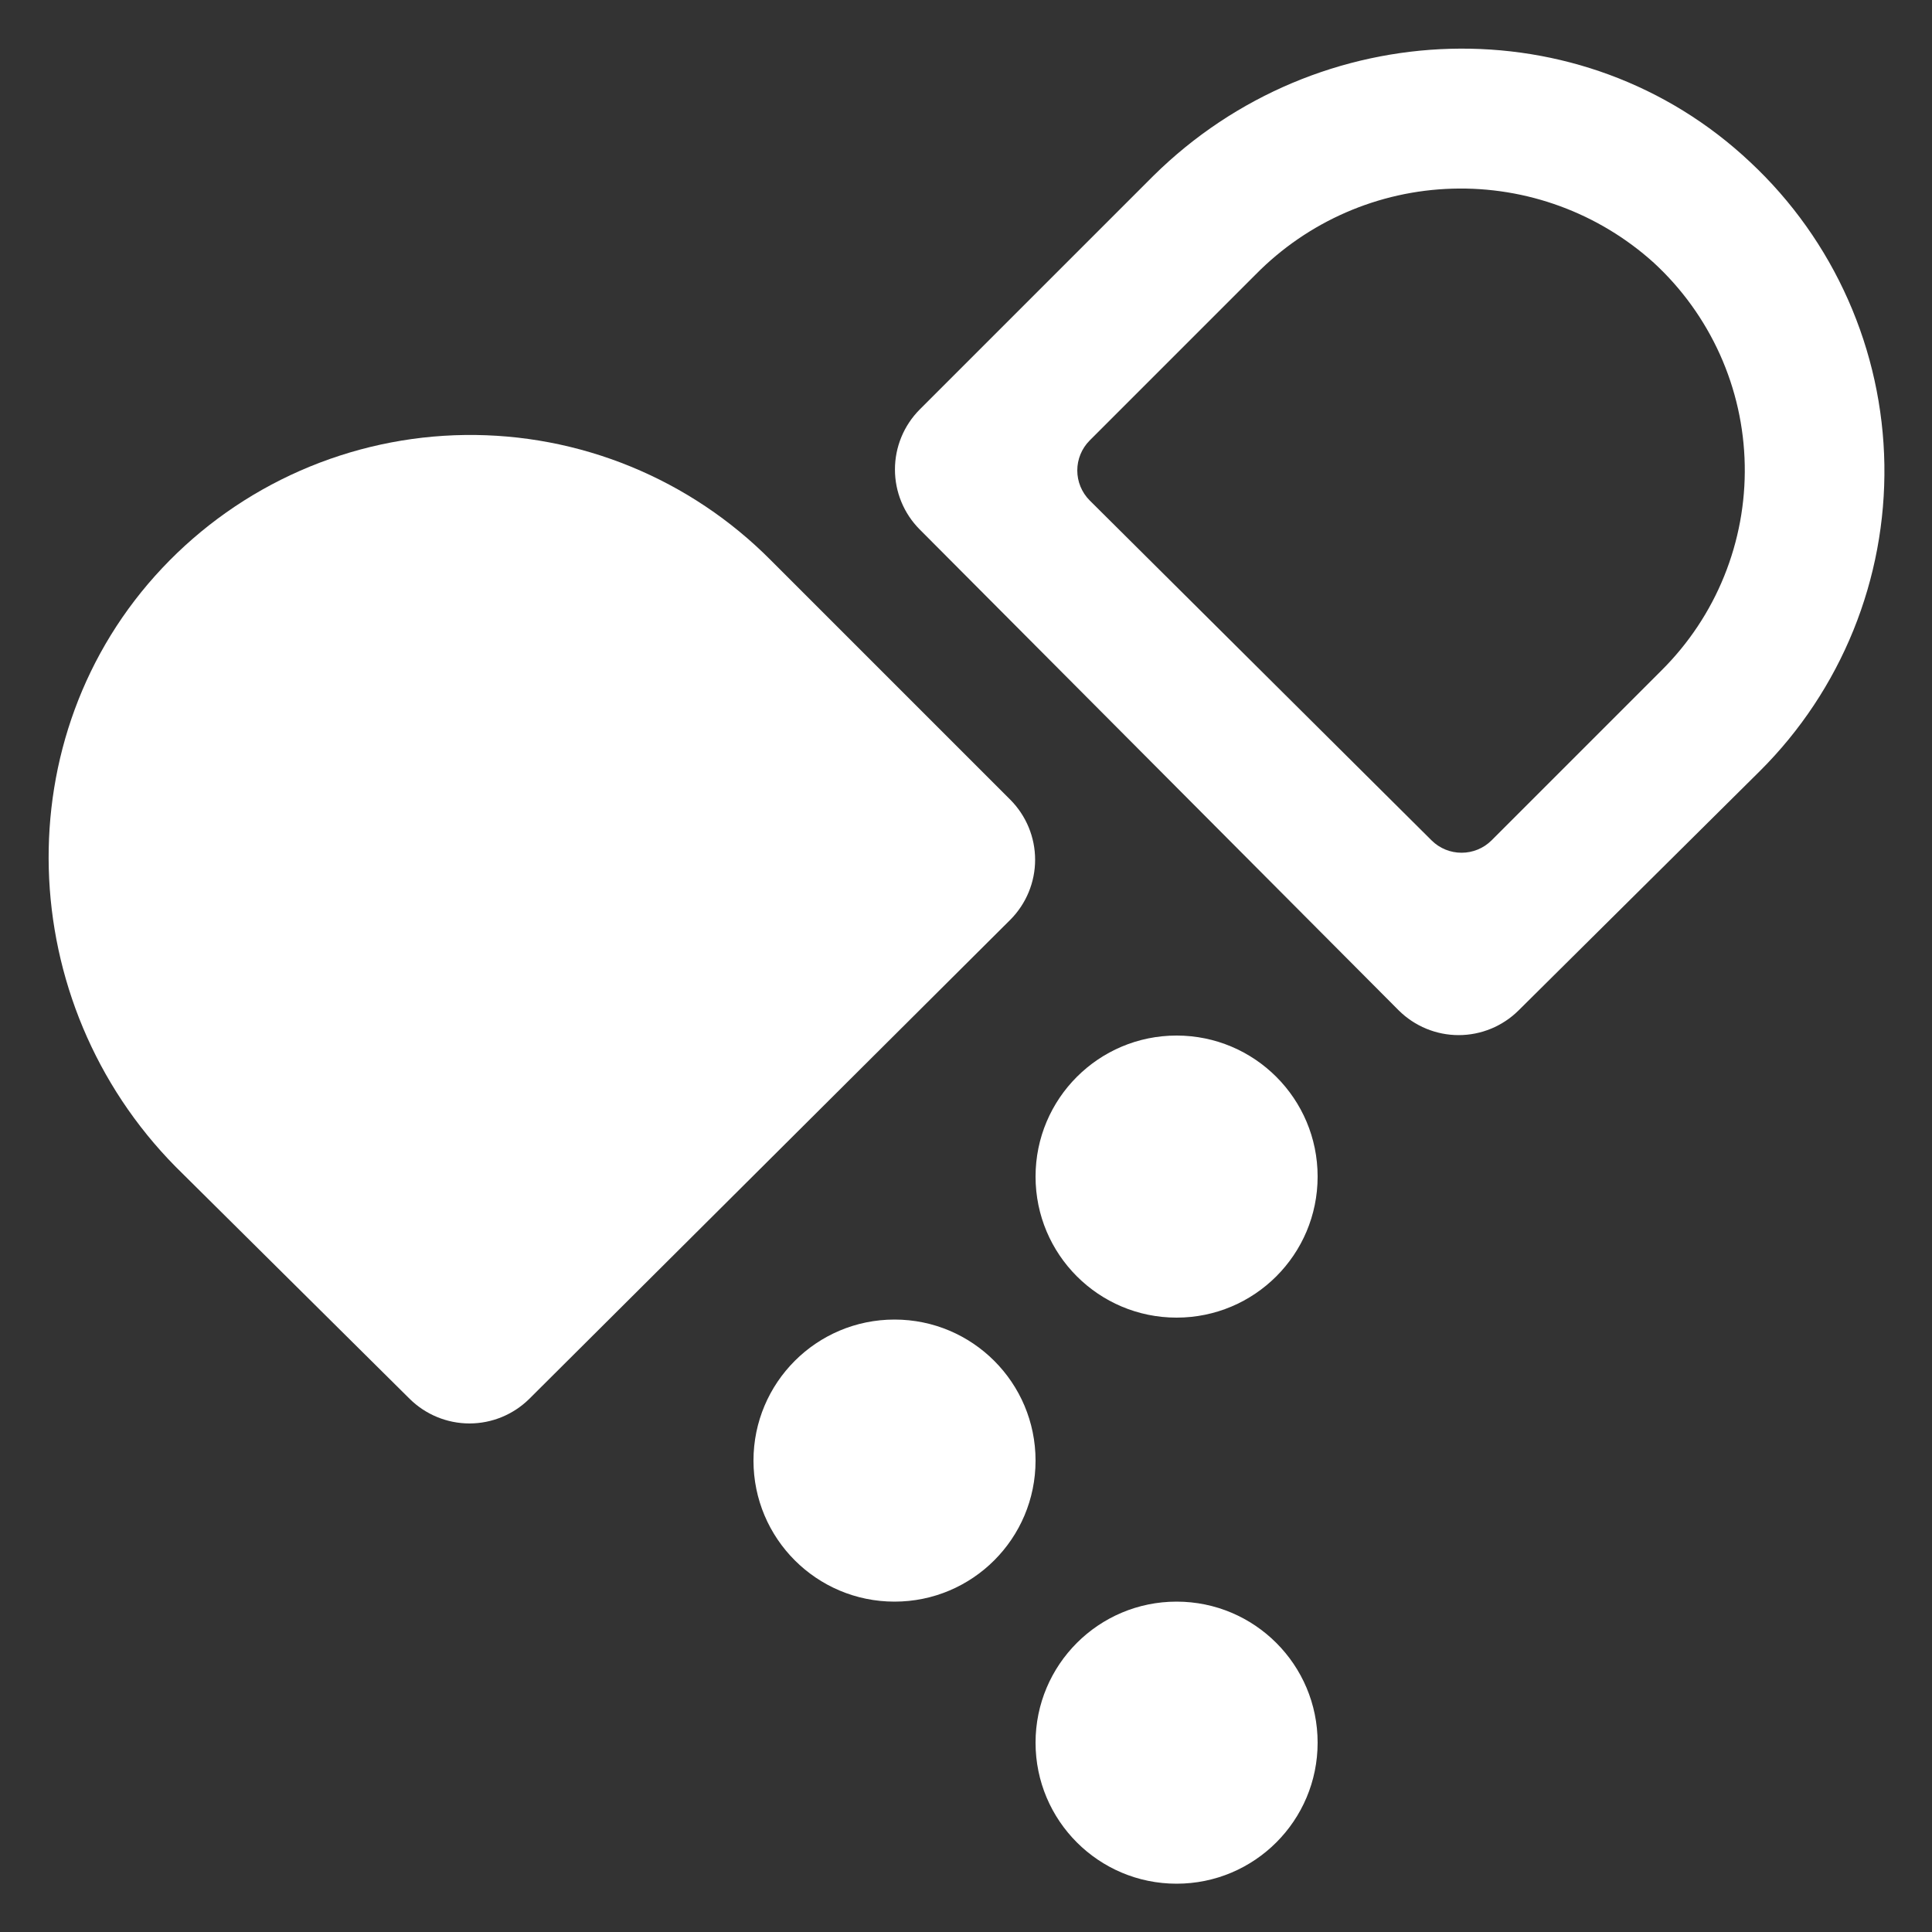<?xml version="1.0" encoding="UTF-8"?>
<svg xmlns="http://www.w3.org/2000/svg" width="40" height="40" viewBox="0 0 40 40" fill="none">
  <rect x="0" y="0" width="40" height="40" fill="#333333" stroke="none"/>
  <path d="M36.24 3.36C32.76 0.08 27.28 0.28 23.88 3.64L19.04 8.48C18.712 8.81 18.529 9.255 18.529 9.72C18.529 10.185 18.712 10.63 19.04 10.96L28.96 20.92C29.29 21.247 29.735 21.431 30.2 21.431C30.664 21.431 31.11 21.247 31.44 20.92L36.44 15.96C37.273 15.13 37.93 14.14 38.372 13.051C38.814 11.961 39.032 10.793 39.014 9.618C38.995 8.442 38.74 7.282 38.263 6.207C37.787 5.132 37.099 4.163 36.24 3.36V3.36ZM22.56 9.12L26 5.68C27.078 4.586 28.536 3.95 30.072 3.906C31.607 3.861 33.1 4.411 34.24 5.44C34.82 5.974 35.286 6.621 35.61 7.34C35.934 8.06 36.108 8.837 36.123 9.626C36.138 10.415 35.993 11.198 35.697 11.929C35.401 12.661 34.959 13.324 34.4 13.88L30.88 17.4C30.715 17.564 30.492 17.655 30.26 17.655C30.027 17.655 29.805 17.564 29.64 17.4L22.56 10.36C22.396 10.195 22.304 9.972 22.304 9.74C22.304 9.508 22.396 9.285 22.56 9.12V9.12Z" fill="white"></path>
  <path d="M3.36 11.76C0.08 15.24 0.28 20.76 3.64 24.16L8.48 28.96C8.81 29.287 9.256 29.471 9.72 29.471C10.185 29.471 10.63 29.287 10.96 28.96L20.92 19.04C21.247 18.71 21.431 18.265 21.431 17.8C21.431 17.335 21.247 16.89 20.92 16.56L15.96 11.6C15.132 10.765 14.145 10.105 13.057 9.659C11.969 9.213 10.802 8.991 9.626 9.006C8.45 9.021 7.29 9.273 6.213 9.746C5.137 10.219 4.166 10.904 3.36 11.76V11.76Z" fill="white"></path>
  <path d="M18.52 33.16C20.133 33.16 21.44 31.853 21.44 30.24C21.44 28.627 20.133 27.32 18.52 27.32C16.907 27.32 15.6 28.627 15.6 30.24C15.6 31.853 16.907 33.16 18.52 33.16Z" fill="white"></path>
  <path d="M24.36 27.28C25.973 27.28 27.28 25.973 27.28 24.36C27.28 22.747 25.973 21.44 24.36 21.44C22.747 21.44 21.44 22.747 21.44 24.36C21.44 25.973 22.747 27.28 24.36 27.28Z" fill="white"></path>
  <path d="M24.36 39C25.973 39 27.28 37.693 27.28 36.08C27.28 34.467 25.973 33.16 24.36 33.16C22.747 33.16 21.44 34.467 21.44 36.08C21.44 37.693 22.747 39 24.36 39Z" fill="white"></path>
</svg>
